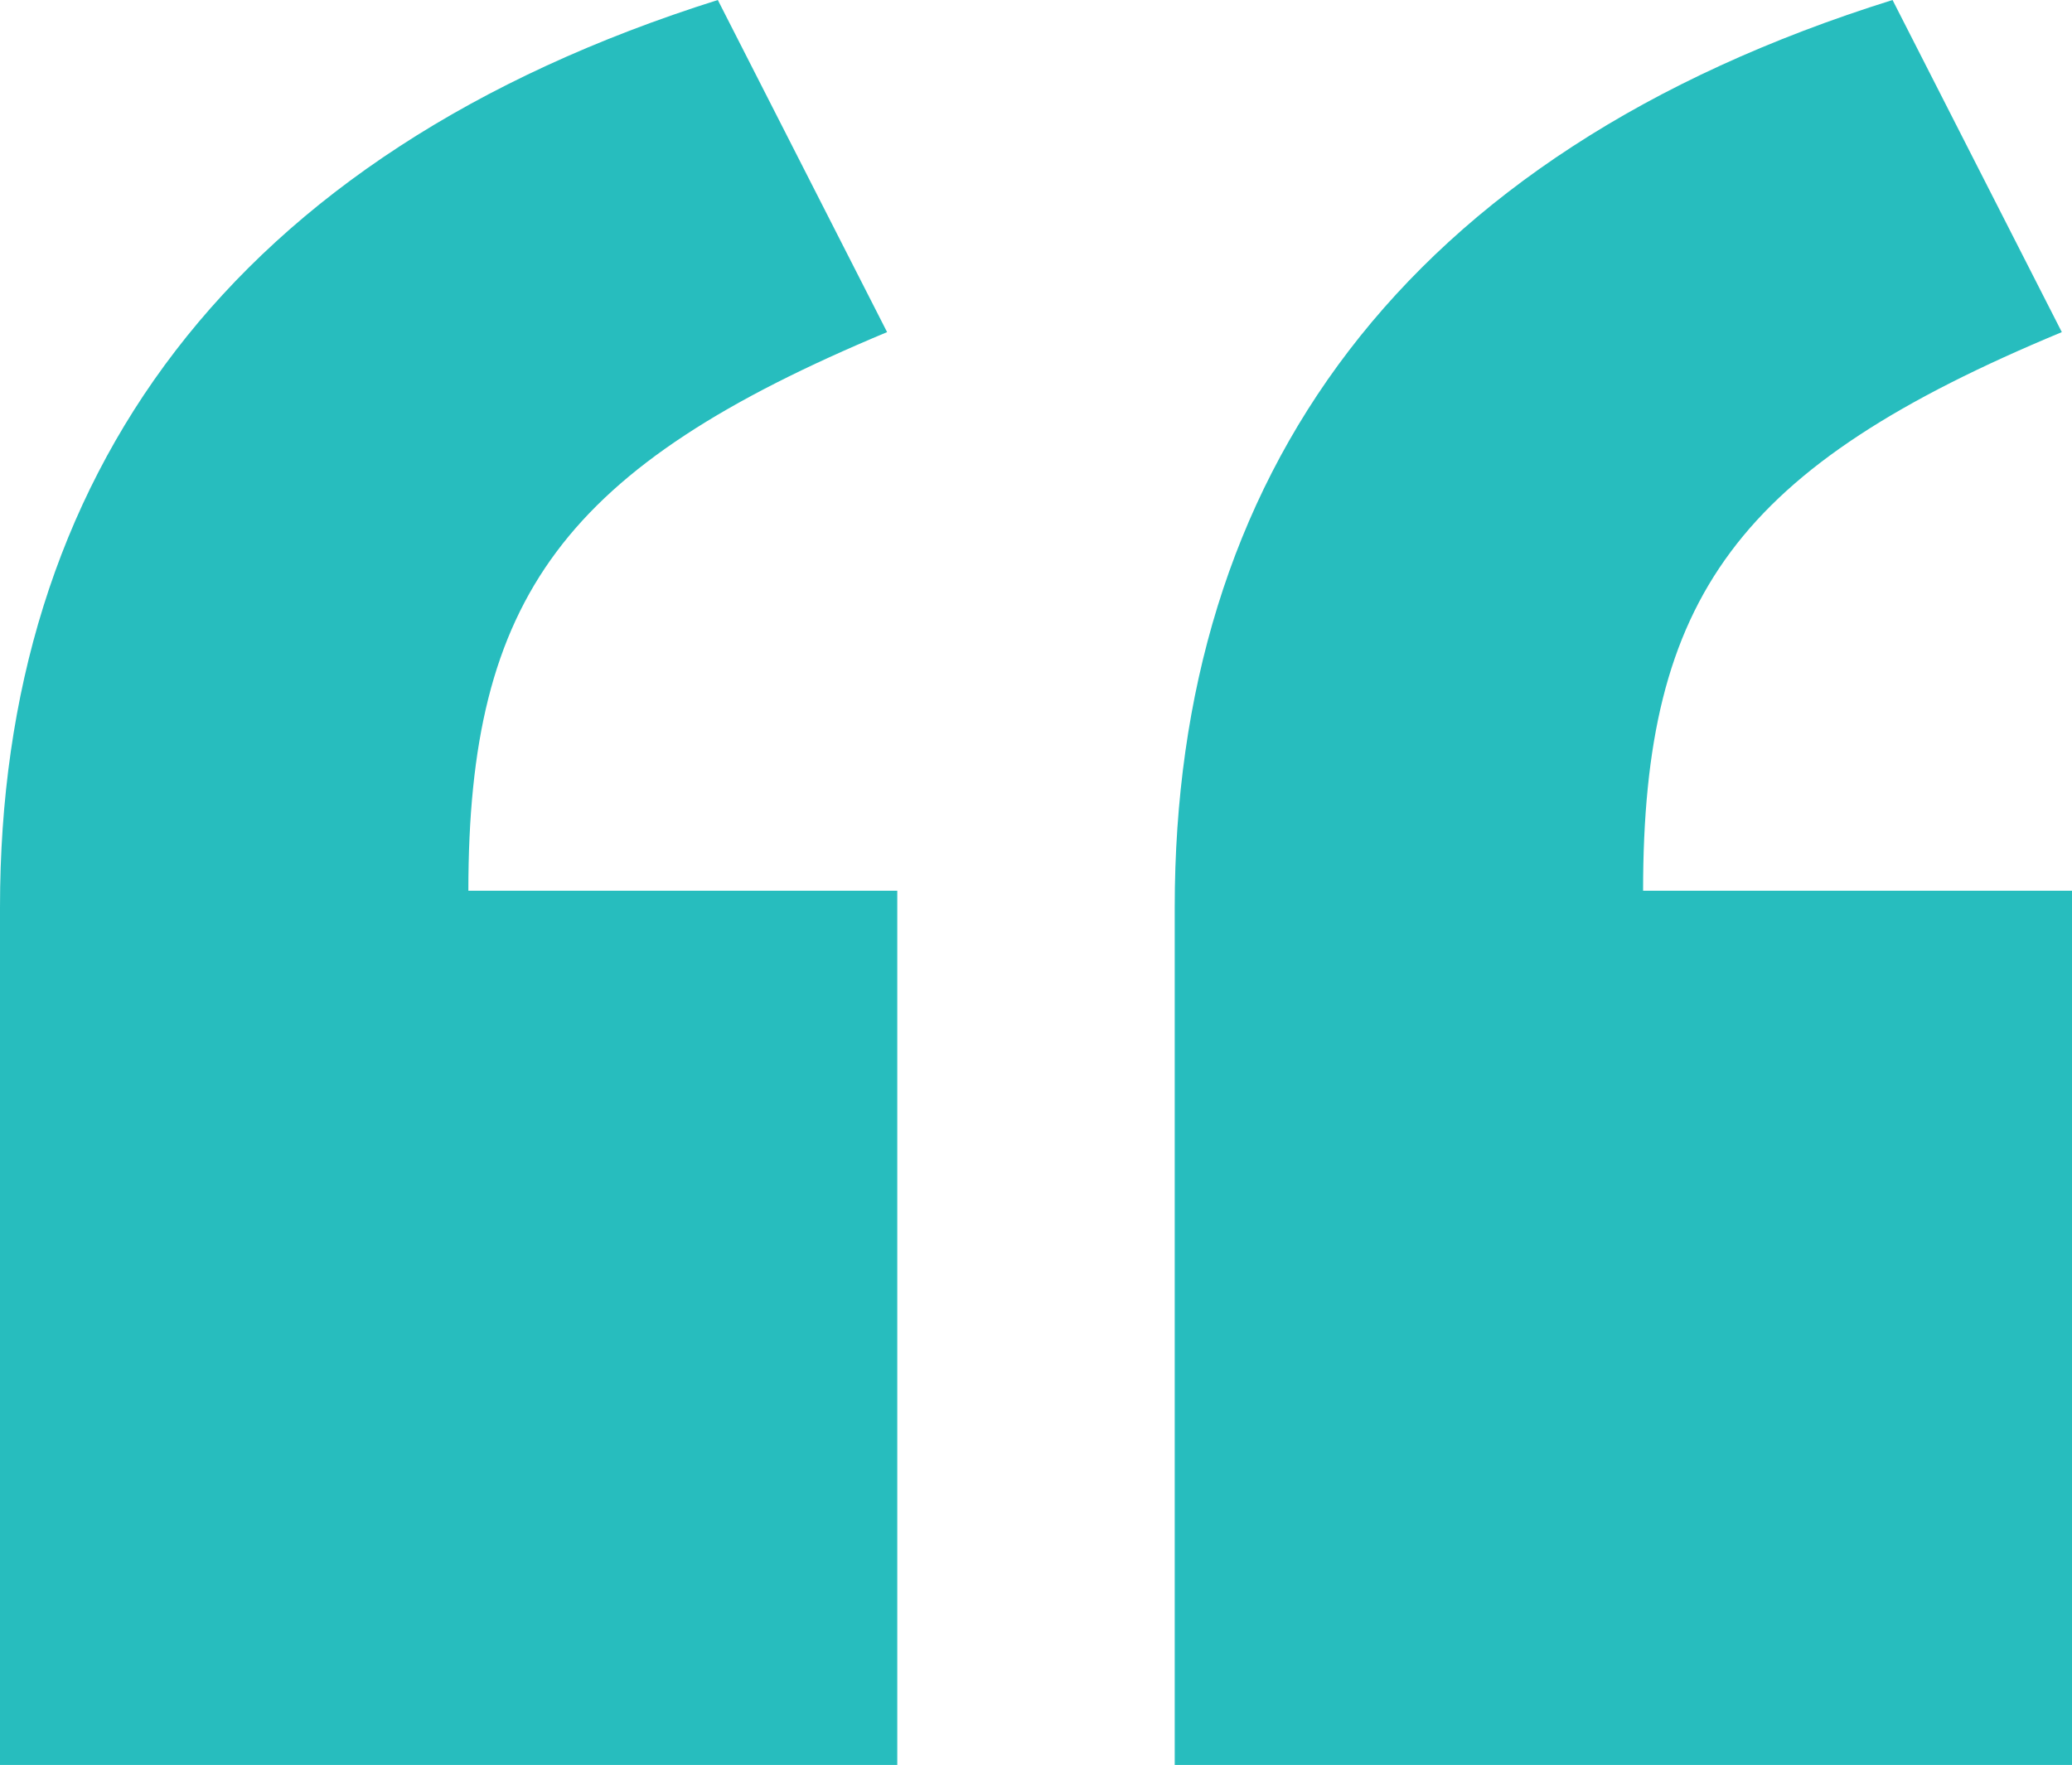 <svg xmlns="http://www.w3.org/2000/svg" xmlns:xlink="http://www.w3.org/1999/xlink" viewBox="0 0 16.28 13.87"><defs><style>.cls-1{fill:none;}.cls-2{clip-path:url(#clip-path);}.cls-3{fill:#27bdbe;}</style><clipPath id="clip-path" transform="translate(0 0)"><rect class="cls-1" width="16.28" height="13.87"/></clipPath></defs><g id="Layer_2" data-name="Layer 2"><g id="Layer_1-2" data-name="Layer 1"><g id="quote-mark"><g class="cls-2"><path class="cls-3" d="M14.87,0C11,1.21,9.23,3.76,9.23,7.13v6.74h7.05V7H12.91c0-2.31.74-3.33,3.29-4.39ZM5.64,0C1.8,1.21,0,3.76,0,7.13v6.74H7.05V7H3.68c0-2.31.75-3.33,3.29-4.39Z" transform="translate(0 0)"/></g></g></g></g></svg>